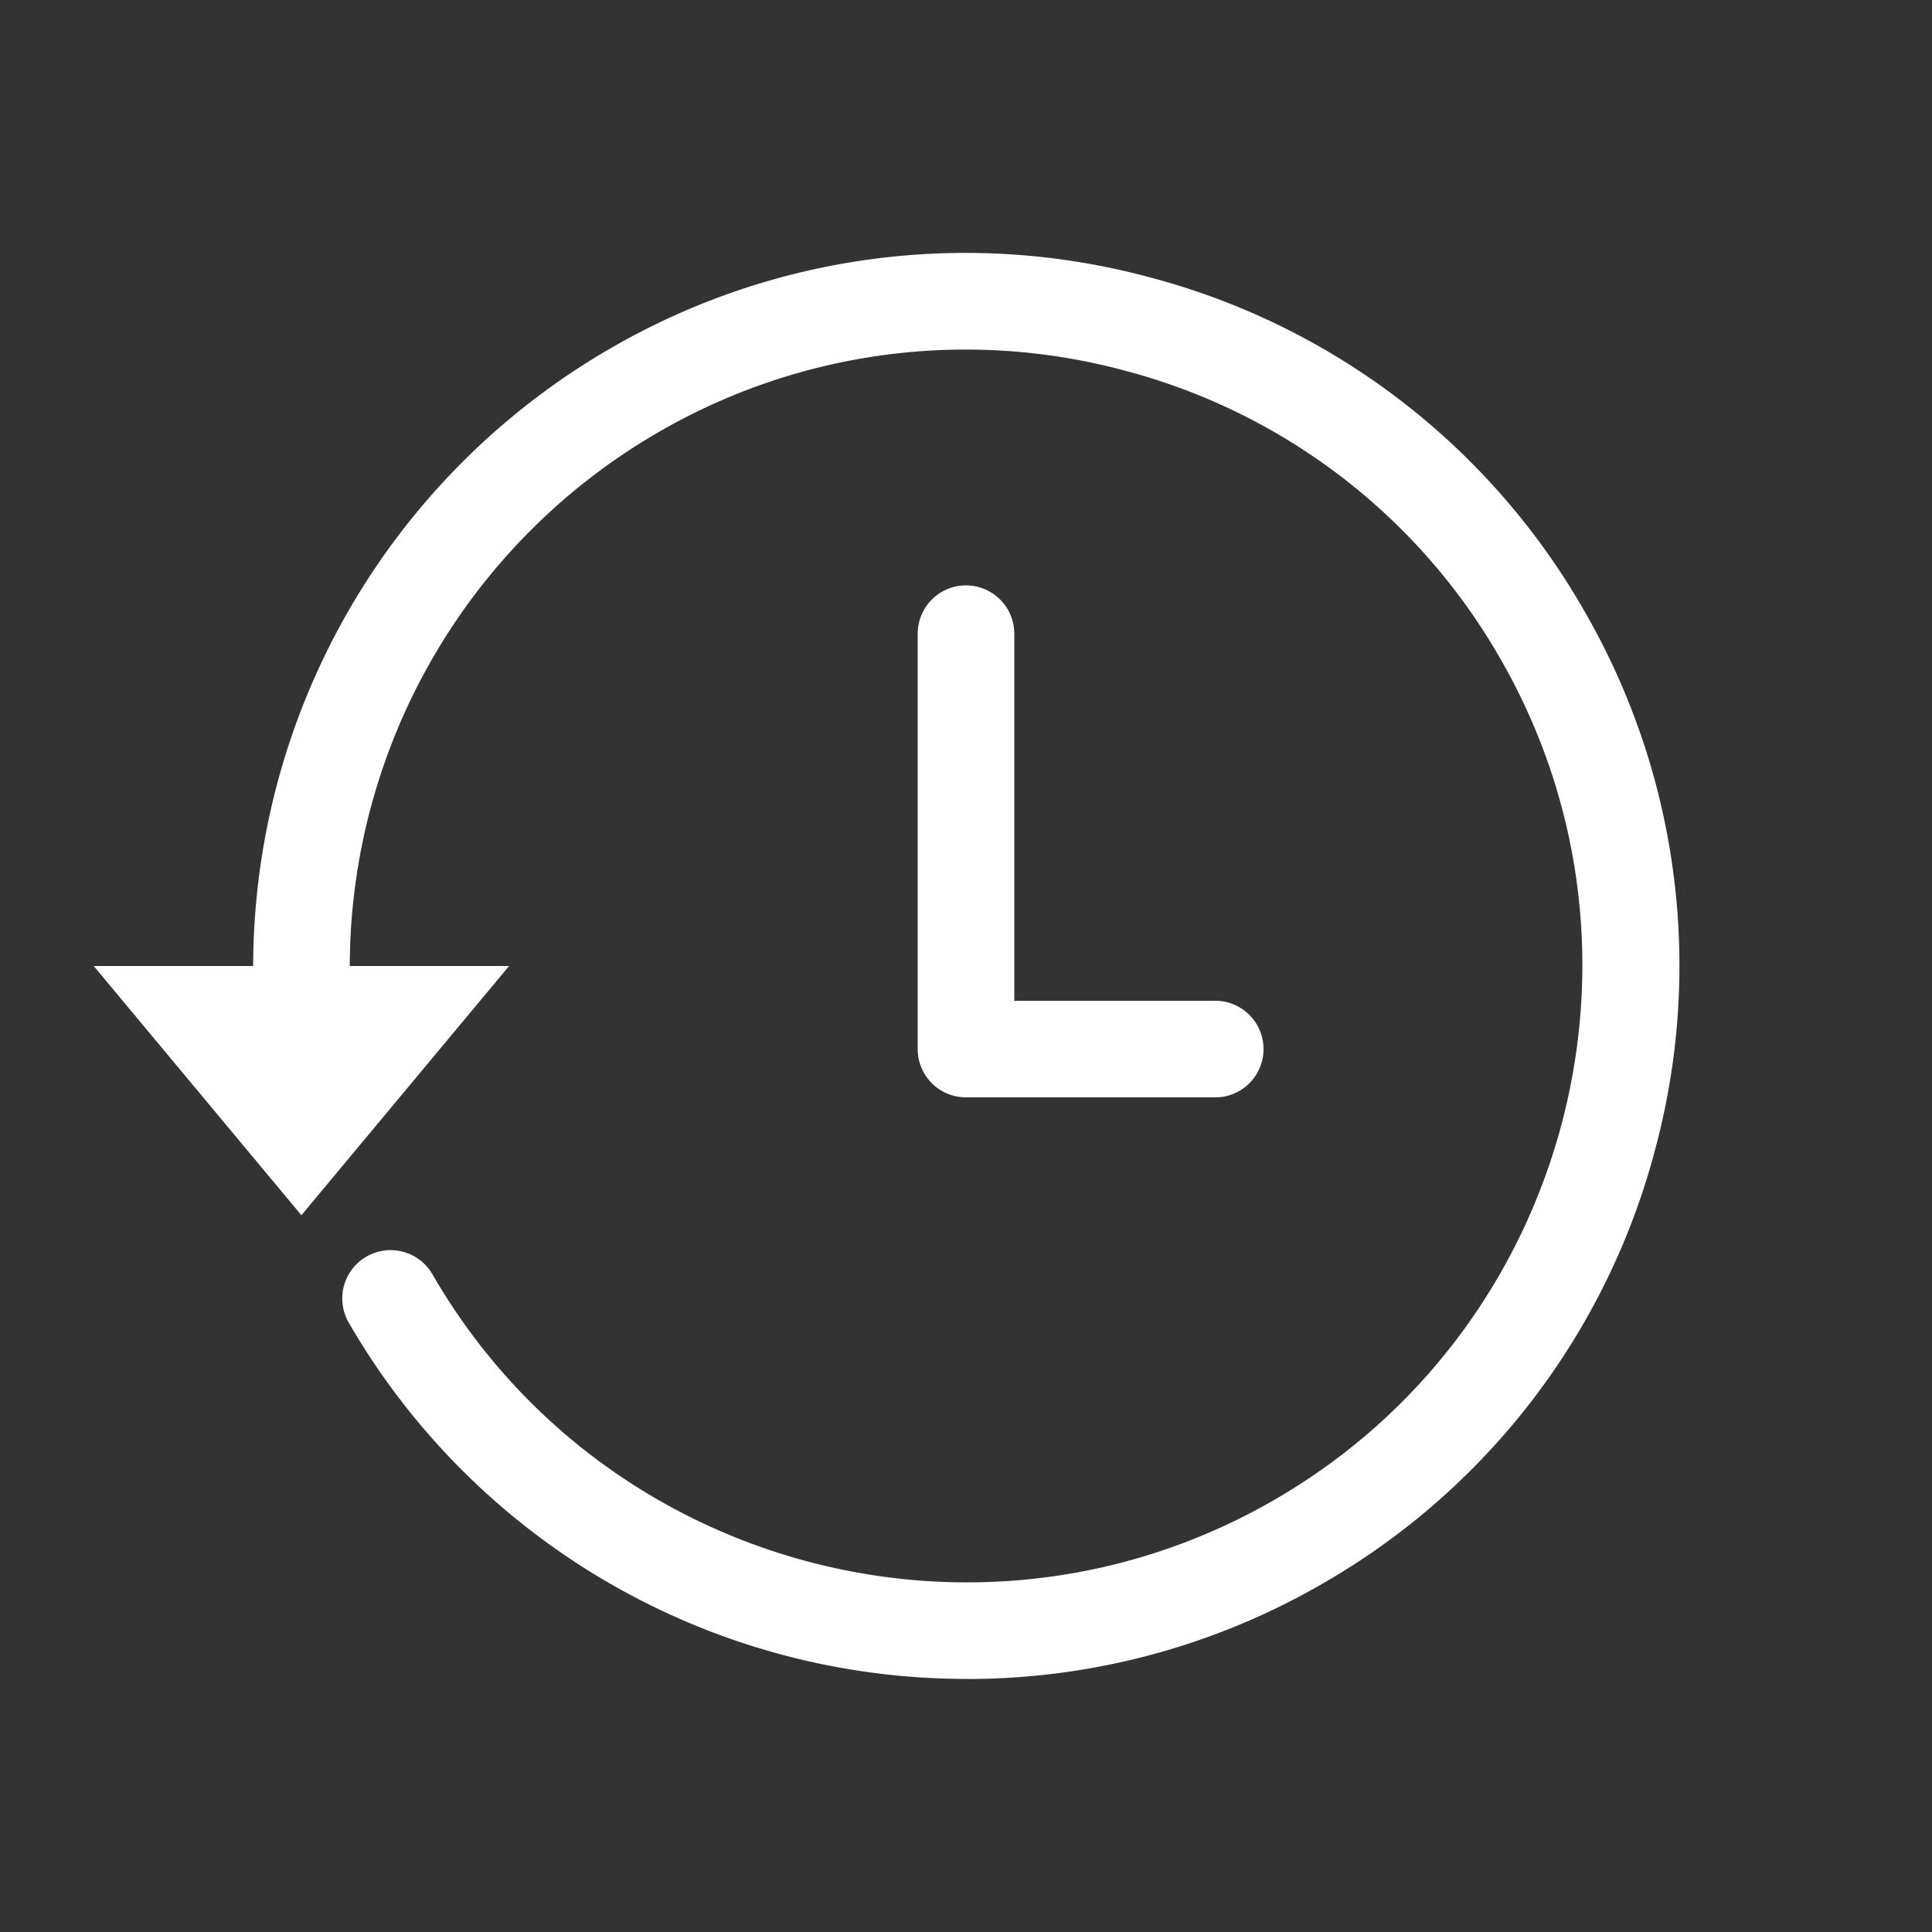 <svg xmlns="http://www.w3.org/2000/svg" width="24" height="24"><rect width="100%" height="100%" fill="#333333" stroke="none"/><path d="M12.016 20.856a8.861 8.861 0 0 1-7.684-4.426.6.6 0 0 1 1.04-.6c2.111 3.656 6.801 4.914 10.458 2.802 3.656-2.111 4.913-6.802 2.803-10.458a7.605 7.605 0 0 0-4.649-3.567 7.606 7.606 0 0 0-5.81.765 7.679 7.679 0 0 0-3.829 6.677.6.6 0 0 1-.597.603h-.003a.6.6 0 0 1-.6-.597 8.883 8.883 0 0 1 4.429-7.722 8.792 8.792 0 0 1 6.72-.885 8.8 8.8 0 0 1 5.378 4.126 8.803 8.803 0 0 1 .885 6.72 8.798 8.798 0 0 1-4.127 5.378 8.804 8.804 0 0 1-4.413 1.185Z" fill="#fff"/><path d="M3.744 15.096 6.324 12h-5.16l2.58 3.096ZM15.096 13.632H12a.6.6 0 0 1-.6-.6v-5.16a.6.6 0 1 1 1.2 0v4.56h2.496a.6.6 0 1 1 0 1.2Z" fill="#fff"/></svg>